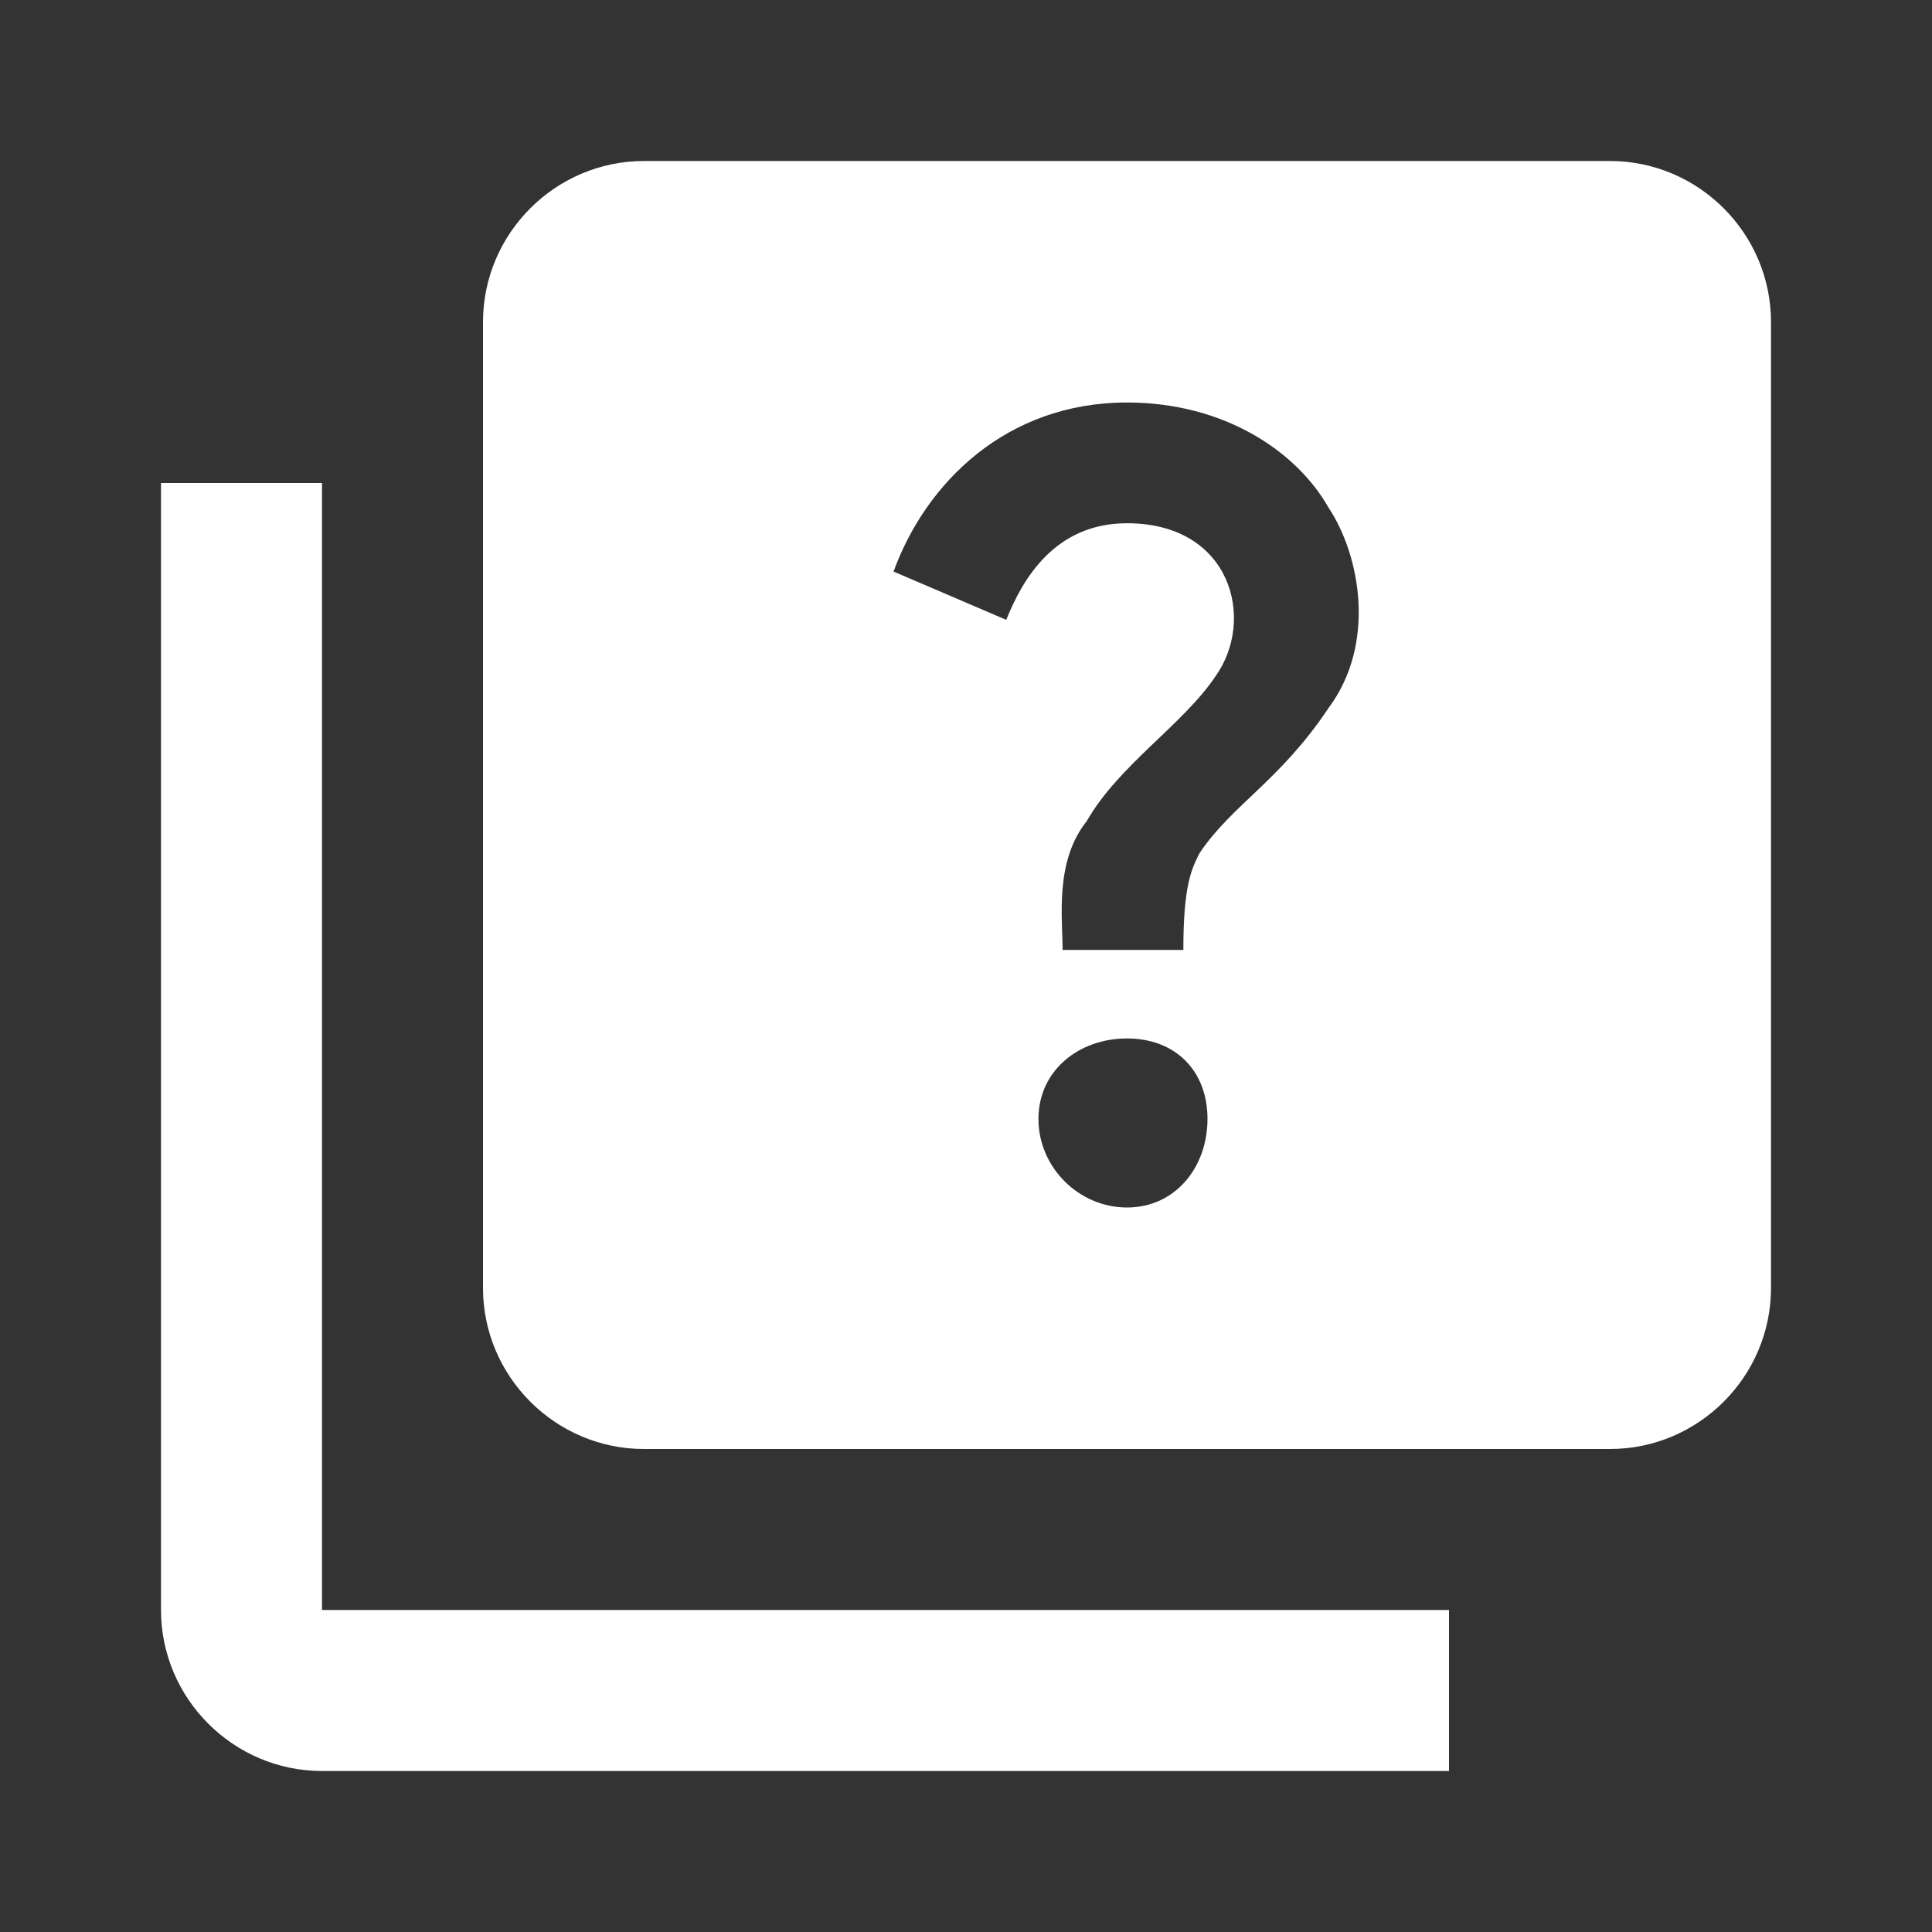 <?xml version="1.0" encoding="utf-8"?>
<!-- Generator: Adobe Illustrator 26.5.0, SVG Export Plug-In . SVG Version: 6.00 Build 0)  -->
<svg version="1.1" id="Layer_1" xmlns="http://www.w3.org/2000/svg" xmlns:xlink="http://www.w3.org/1999/xlink" x="0px" y="0px"
	 viewBox="0 0 24 24" style="enable-background:new 0 0 24 24;" xml:space="preserve">
<rect x="0" y="0" width="24" height="24" fill="#333333" stroke="none"/>
<style type="text/css">
	.st0{fill:#FFFFFF;}
</style>
<g>
	<g>
		<path class="st0" d="M4,6H2v14c0,1.1,0.9,2,2,2h14v-2H4V6z"/>
		<path class="st0" d="M20,2H8C6.9,2,6,2.9,6,4v12c0,1.1,0.9,2,2,2h12c1.1,0,2-0.9,2-2V4C22,2.9,21.1,2,20,2z M14,15
			c-0.6,0-1.1-0.5-1.1-1.1c0-0.6,0.5-1,1.1-1c0.6,0,1,0.4,1,1C15,14.5,14.6,15,14,15z M16.5,8.8c-0.6,0.9-1.2,1.2-1.6,1.8
			c-0.1,0.2-0.2,0.4-0.2,1.2h-1.5c0-0.4-0.1-1.1,0.3-1.6c0.4-0.7,1.2-1.2,1.6-1.8c0.5-0.7,0.2-1.9-1.1-1.9c-0.9,0-1.3,0.7-1.5,1.2
			l-1.4-0.6C11.5,6,12.5,5,14,5c1.2,0,2.1,0.6,2.5,1.3C16.9,6.9,17.1,8,16.5,8.8z"/>
	</g>
</g>
</svg>

